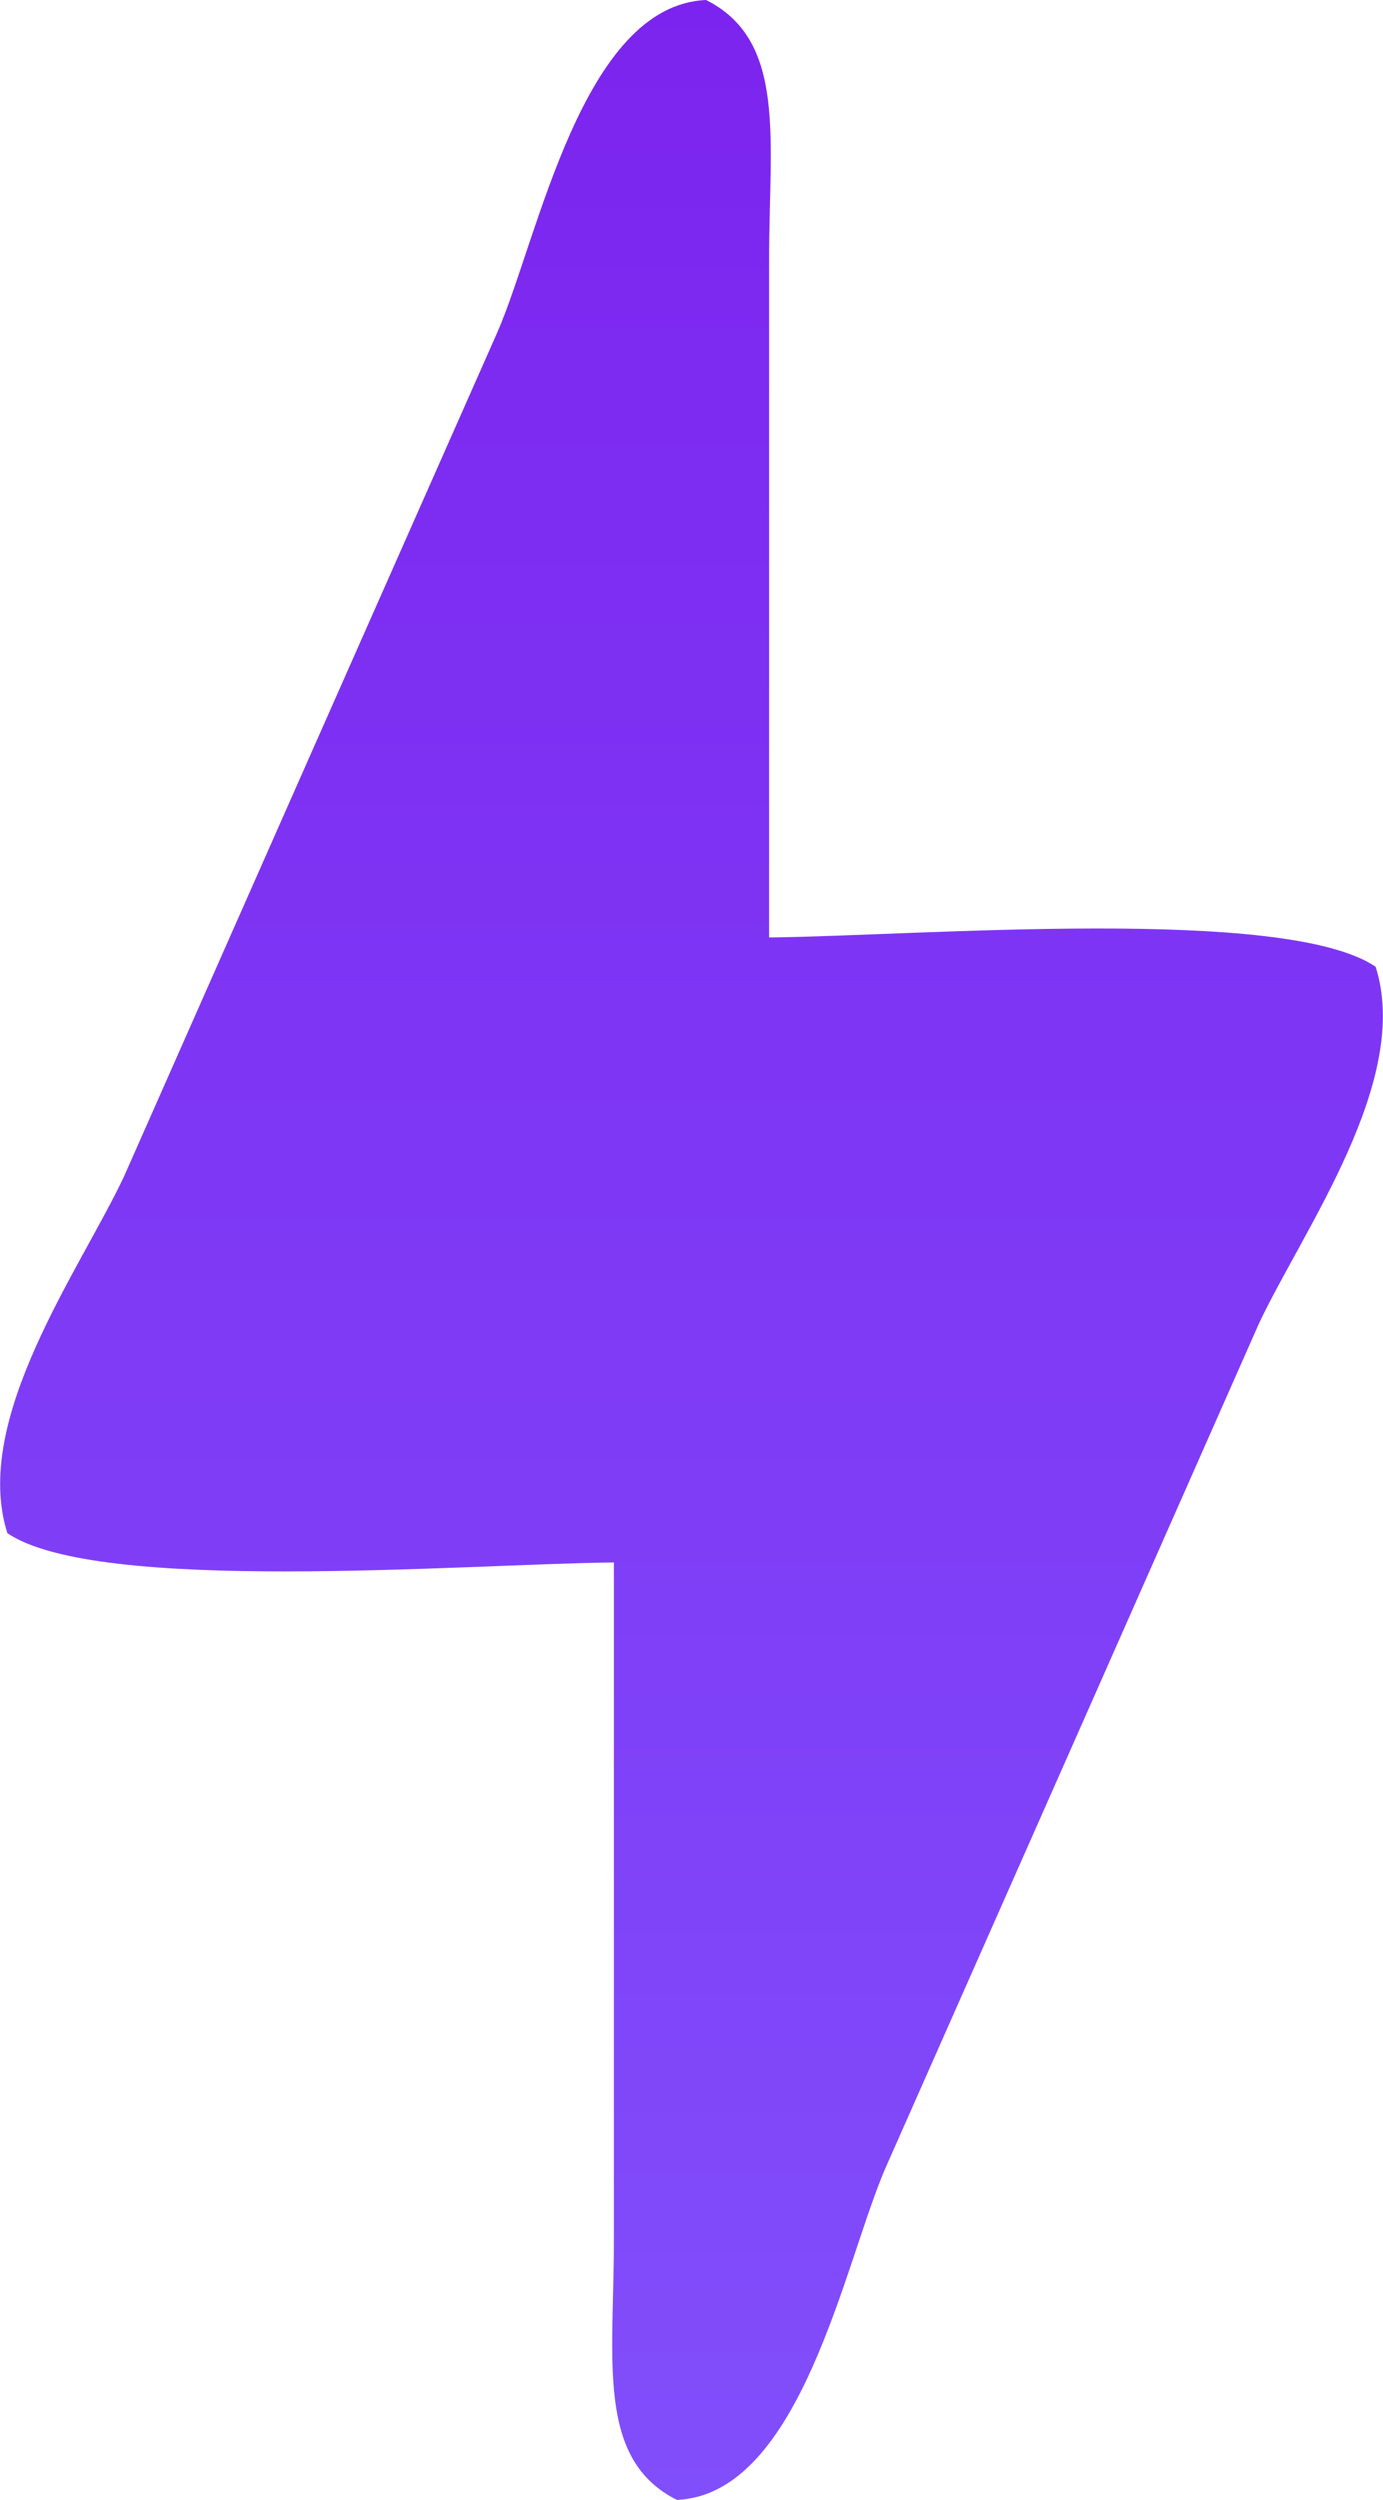 <svg xmlns="http://www.w3.org/2000/svg" xmlns:xlink="http://www.w3.org/1999/xlink" width="109.06" height="197" viewBox="0 0 109.06 197">
  <defs>
    <style>
      .cls-1 {
        fill-rule: evenodd;
        fill: url(#linear-gradient);
      }
    </style>
    <linearGradient id="linear-gradient" x1="3049.5" y1="1018" x2="3049.5" y2="821" gradientUnits="userSpaceOnUse">
      <stop offset="0" stop-color="#814efb"/>
      <stop offset="1" stop-color="#7c24ef"/>
    </linearGradient>
  </defs>
  <path id="thunder_1" data-name="thunder 1" class="cls-1" d="M3055.62,894.875c11.99-.132,40.72-2.521,47.83,2.309,2.84,8.972-5.69,20.677-9.19,28.087q-14.715,33.279-29.46,66.565c-3.23,7.42-6.66,25.724-16.45,26.164-6.38-3.2-4.97-10.97-4.97-20.393V944.125c-11.99.132-40.72,2.521-47.83-2.309-2.84-8.972,5.69-20.677,9.19-28.087q14.715-33.279,29.46-66.565c3.22-7.4,6.67-25.745,16.45-26.164,6.38,3.2,4.97,10.969,4.97,20.393v53.482Z" transform="translate(-2994.97 -821)"/>
</svg>
